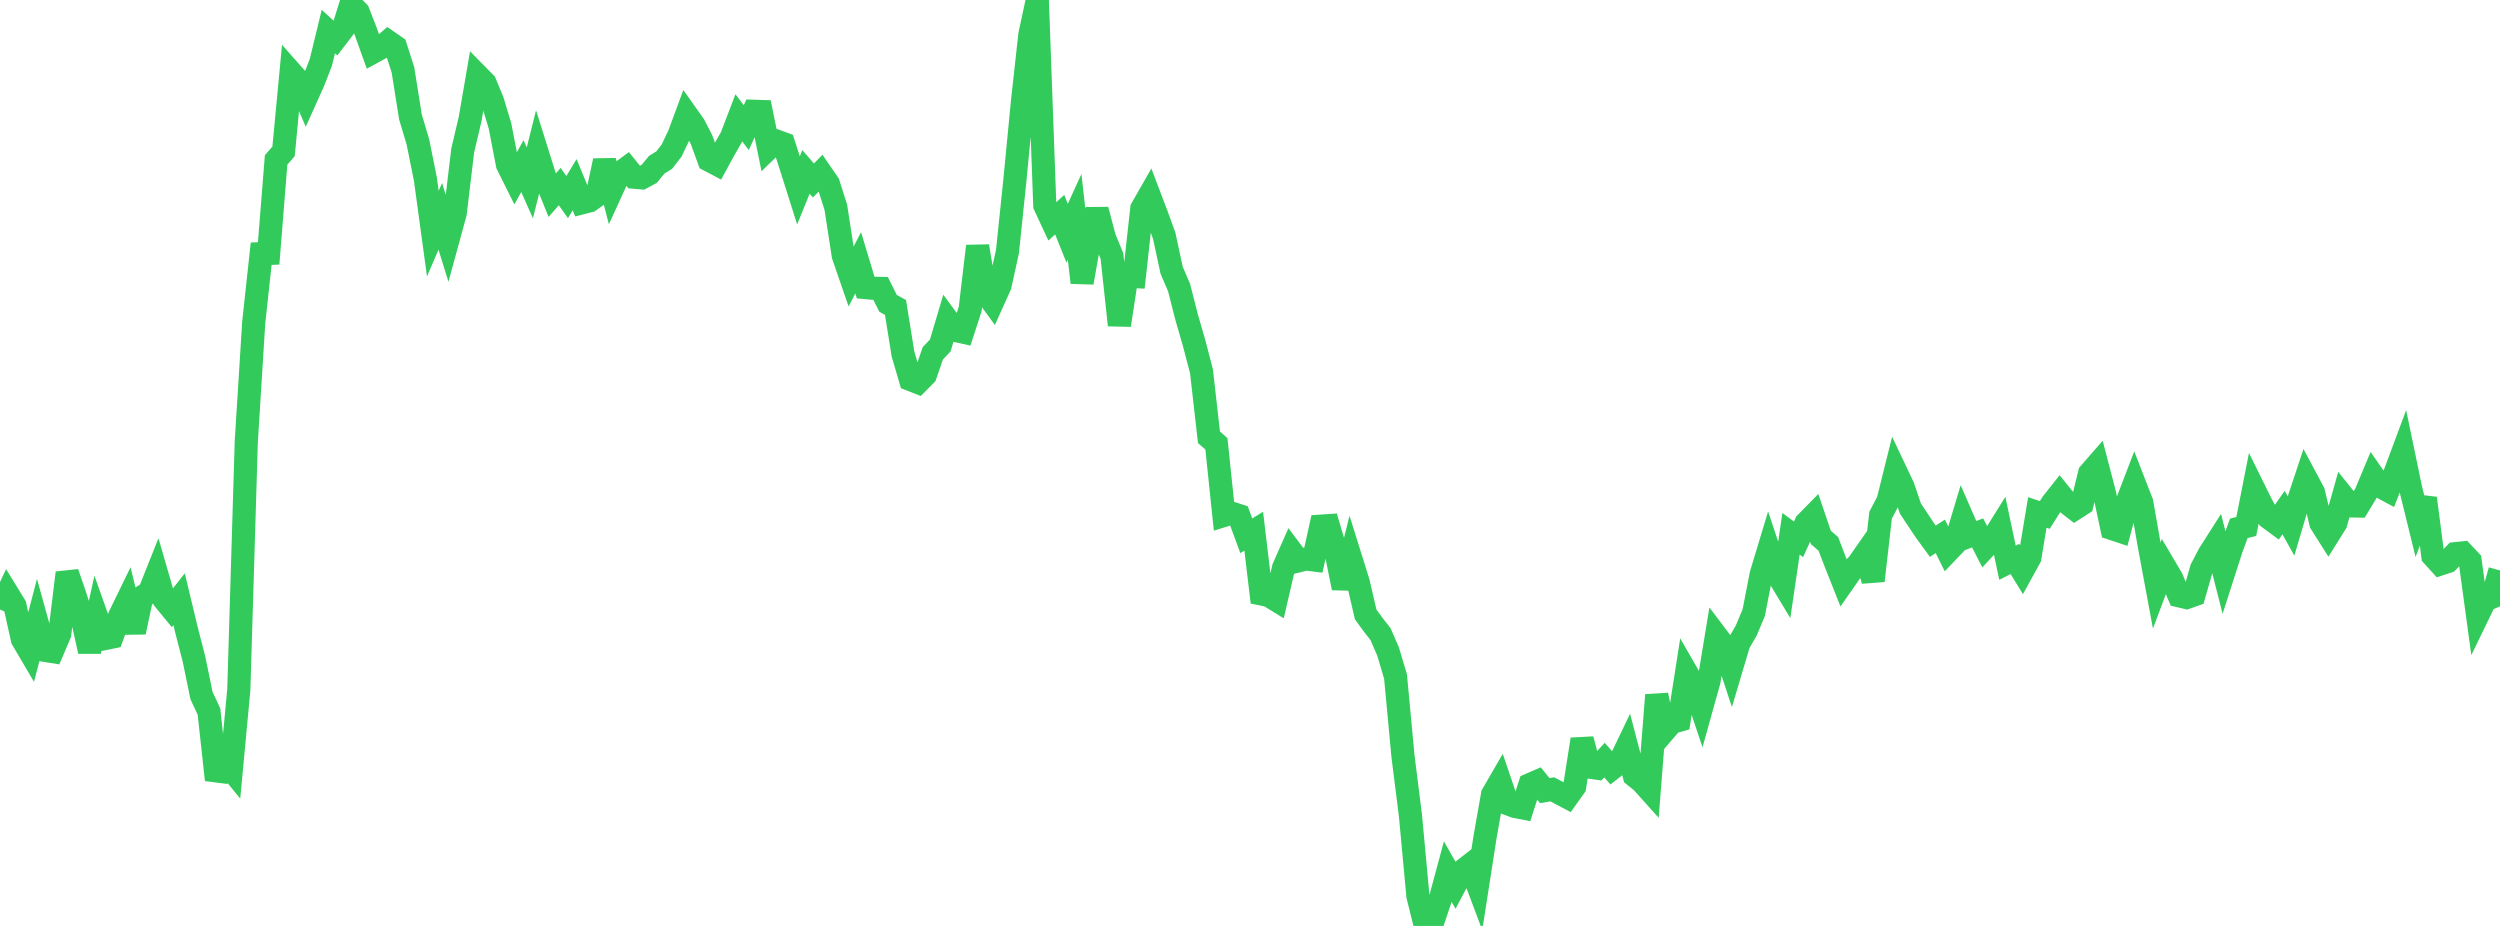 <?xml version="1.0" standalone="no"?>
<!DOCTYPE svg PUBLIC "-//W3C//DTD SVG 1.1//EN" "http://www.w3.org/Graphics/SVG/1.1/DTD/svg11.dtd">

<svg width="135" height="50" viewBox="0 0 135 50" preserveAspectRatio="none" 
  xmlns="http://www.w3.org/2000/svg"
  xmlns:xlink="http://www.w3.org/1999/xlink">


<polyline points="0.0, 32.913 0.403, 32.048 0.806, 32.704 1.209, 34.521 1.612, 35.206 2.015, 33.663 2.418, 35.117 2.821, 35.182 3.224, 34.237 3.627, 30.933 4.03, 32.098 4.433, 33.361 4.836, 35.173 5.239, 33.35 5.642, 34.485 6.045, 34.403 6.448, 33.291 6.851, 32.465 7.254, 34.135 7.657, 32.241 8.06, 31.999 8.463, 30.987 8.866, 32.378 9.269, 32.87 9.672, 32.359 10.075, 34.038 10.478, 35.6 10.881, 37.558 11.284, 38.422 11.687, 42.111 12.09, 41.055 12.493, 41.549 12.896, 37.241 13.299, 23.853 13.701, 17.414 14.104, 13.7 14.507, 13.685 14.91, 8.637 15.313, 8.172 15.716, 3.913 16.119, 4.37 16.522, 5.299 16.925, 4.404 17.328, 3.362 17.731, 1.705 18.134, 2.073 18.537, 1.546 18.94, 0.246 19.343, 0.654 19.746, 1.69 20.149, 2.812 20.552, 2.592 20.955, 2.246 21.358, 2.524 21.761, 3.779 22.164, 6.316 22.567, 7.665 22.97, 9.665 23.373, 12.617 23.776, 11.682 24.179, 12.983 24.582, 11.508 24.985, 8.138 25.388, 6.42 25.791, 4.077 26.194, 4.487 26.597, 5.464 27.0, 6.799 27.403, 8.888 27.806, 9.696 28.209, 8.97 28.612, 9.877 29.015, 8.261 29.418, 9.544 29.821, 10.539 30.224, 10.076 30.627, 10.642 31.03, 9.974 31.433, 10.949 31.836, 10.845 32.239, 10.559 32.642, 8.683 33.045, 10.248 33.448, 9.368 33.851, 9.071 34.254, 9.57 34.657, 9.604 35.06, 9.386 35.463, 8.896 35.866, 8.647 36.269, 8.127 36.672, 7.279 37.075, 6.189 37.478, 6.758 37.881, 7.537 38.284, 8.645 38.687, 8.858 39.09, 8.117 39.493, 7.415 39.896, 6.362 40.299, 6.892 40.701, 6.009 41.104, 6.022 41.507, 8.004 41.91, 7.614 42.313, 7.761 42.716, 9.003 43.119, 10.278 43.522, 9.283 43.925, 9.745 44.328, 9.335 44.731, 9.923 45.134, 11.19 45.537, 13.801 45.94, 14.968 46.343, 14.191 46.746, 15.529 47.149, 15.566 47.552, 15.575 47.955, 16.381 48.358, 16.602 48.761, 19.115 49.164, 20.494 49.567, 20.652 49.97, 20.245 50.373, 19.076 50.776, 18.653 51.179, 17.295 51.582, 17.841 51.985, 17.93 52.388, 16.693 52.791, 13.292 53.194, 15.76 53.597, 16.313 54.0, 15.418 54.403, 13.589 54.806, 9.713 55.209, 5.532 55.612, 1.875 56.015, 0.0 56.418, 11.091 56.821, 11.957 57.224, 11.592 57.627, 12.597 58.03, 11.711 58.433, 15.26 58.836, 12.977 59.239, 11.328 59.642, 12.849 60.045, 13.826 60.448, 17.557 60.851, 14.914 61.254, 14.934 61.657, 11.263 62.06, 10.557 62.463, 11.617 62.866, 12.724 63.269, 14.595 63.672, 15.534 64.075, 17.12 64.478, 18.509 64.881, 20.053 65.284, 23.614 65.687, 23.967 66.09, 27.833 66.493, 27.707 66.896, 27.839 67.299, 28.933 67.701, 28.683 68.104, 32.071 68.507, 32.153 68.91, 32.401 69.313, 30.658 69.716, 29.748 70.119, 30.284 70.522, 30.184 70.925, 30.235 71.328, 28.413 71.731, 28.386 72.134, 29.752 72.537, 31.752 72.94, 30.151 73.343, 31.438 73.746, 33.179 74.149, 33.732 74.552, 34.248 74.955, 35.179 75.358, 36.529 75.761, 40.832 76.164, 44.04 76.567, 48.38 76.97, 50.0 77.373, 49.759 77.776, 48.558 78.179, 47.064 78.582, 47.775 78.985, 47.017 79.388, 46.703 79.791, 47.779 80.194, 45.192 80.597, 42.906 81.0, 42.21 81.403, 43.395 81.806, 43.547 82.209, 43.625 82.612, 42.372 83.015, 42.197 83.418, 42.693 83.821, 42.625 84.224, 42.834 84.627, 43.047 85.03, 42.482 85.433, 39.924 85.836, 41.426 86.239, 41.482 86.642, 41.046 87.045, 41.506 87.448, 41.191 87.851, 40.349 88.254, 41.887 88.657, 42.21 89.06, 42.659 89.463, 37.533 89.866, 39.482 90.269, 39.011 90.672, 38.898 91.075, 36.321 91.478, 37.021 91.881, 38.224 92.284, 36.78 92.687, 34.341 93.09, 34.875 93.493, 36.095 93.896, 34.741 94.299, 34.045 94.701, 33.089 95.104, 31.015 95.507, 29.681 95.91, 30.891 96.313, 31.561 96.716, 28.824 97.119, 29.123 97.522, 28.248 97.925, 27.837 98.328, 29.023 98.731, 29.371 99.134, 30.423 99.537, 31.439 99.94, 30.861 100.343, 30.453 100.746, 29.875 101.149, 31.36 101.552, 27.82 101.955, 27.049 102.358, 25.43 102.761, 26.279 103.164, 27.465 103.567, 28.07 103.97, 28.675 104.373, 29.226 104.776, 28.965 105.179, 29.774 105.582, 29.352 105.985, 28.01 106.388, 28.931 106.791, 28.776 107.194, 29.56 107.597, 29.124 108.0, 28.476 108.403, 30.387 108.806, 30.184 109.209, 30.841 109.612, 30.109 110.015, 27.672 110.418, 27.808 110.821, 27.17 111.224, 26.662 111.627, 27.161 112.03, 27.474 112.433, 27.215 112.836, 25.562 113.239, 25.1 113.642, 26.646 114.045, 28.541 114.448, 28.675 114.851, 27.157 115.254, 26.106 115.657, 27.14 116.06, 29.453 116.463, 31.62 116.866, 30.545 117.269, 31.228 117.672, 32.172 118.075, 32.267 118.478, 32.124 118.881, 30.711 119.284, 29.94 119.687, 29.306 120.09, 30.888 120.493, 29.634 120.896, 28.529 121.299, 28.429 121.701, 26.39 122.104, 27.207 122.507, 27.957 122.91, 28.254 123.313, 27.68 123.716, 28.402 124.119, 27.038 124.522, 25.824 124.925, 26.578 125.328, 28.252 125.731, 28.888 126.134, 28.245 126.537, 26.817 126.94, 27.319 127.343, 27.327 127.746, 26.66 128.149, 25.698 128.552, 26.28 128.955, 26.496 129.358, 25.476 129.761, 24.395 130.164, 26.334 130.567, 27.974 130.97, 26.905 131.373, 30.012 131.776, 30.455 132.179, 30.322 132.582, 29.899 132.985, 29.858 133.388, 30.286 133.791, 33.245 134.194, 32.414 134.597, 32.236 135.0, 30.805" fill="none" stroke="#32ca5b" stroke-width="1.25"/>

</svg>